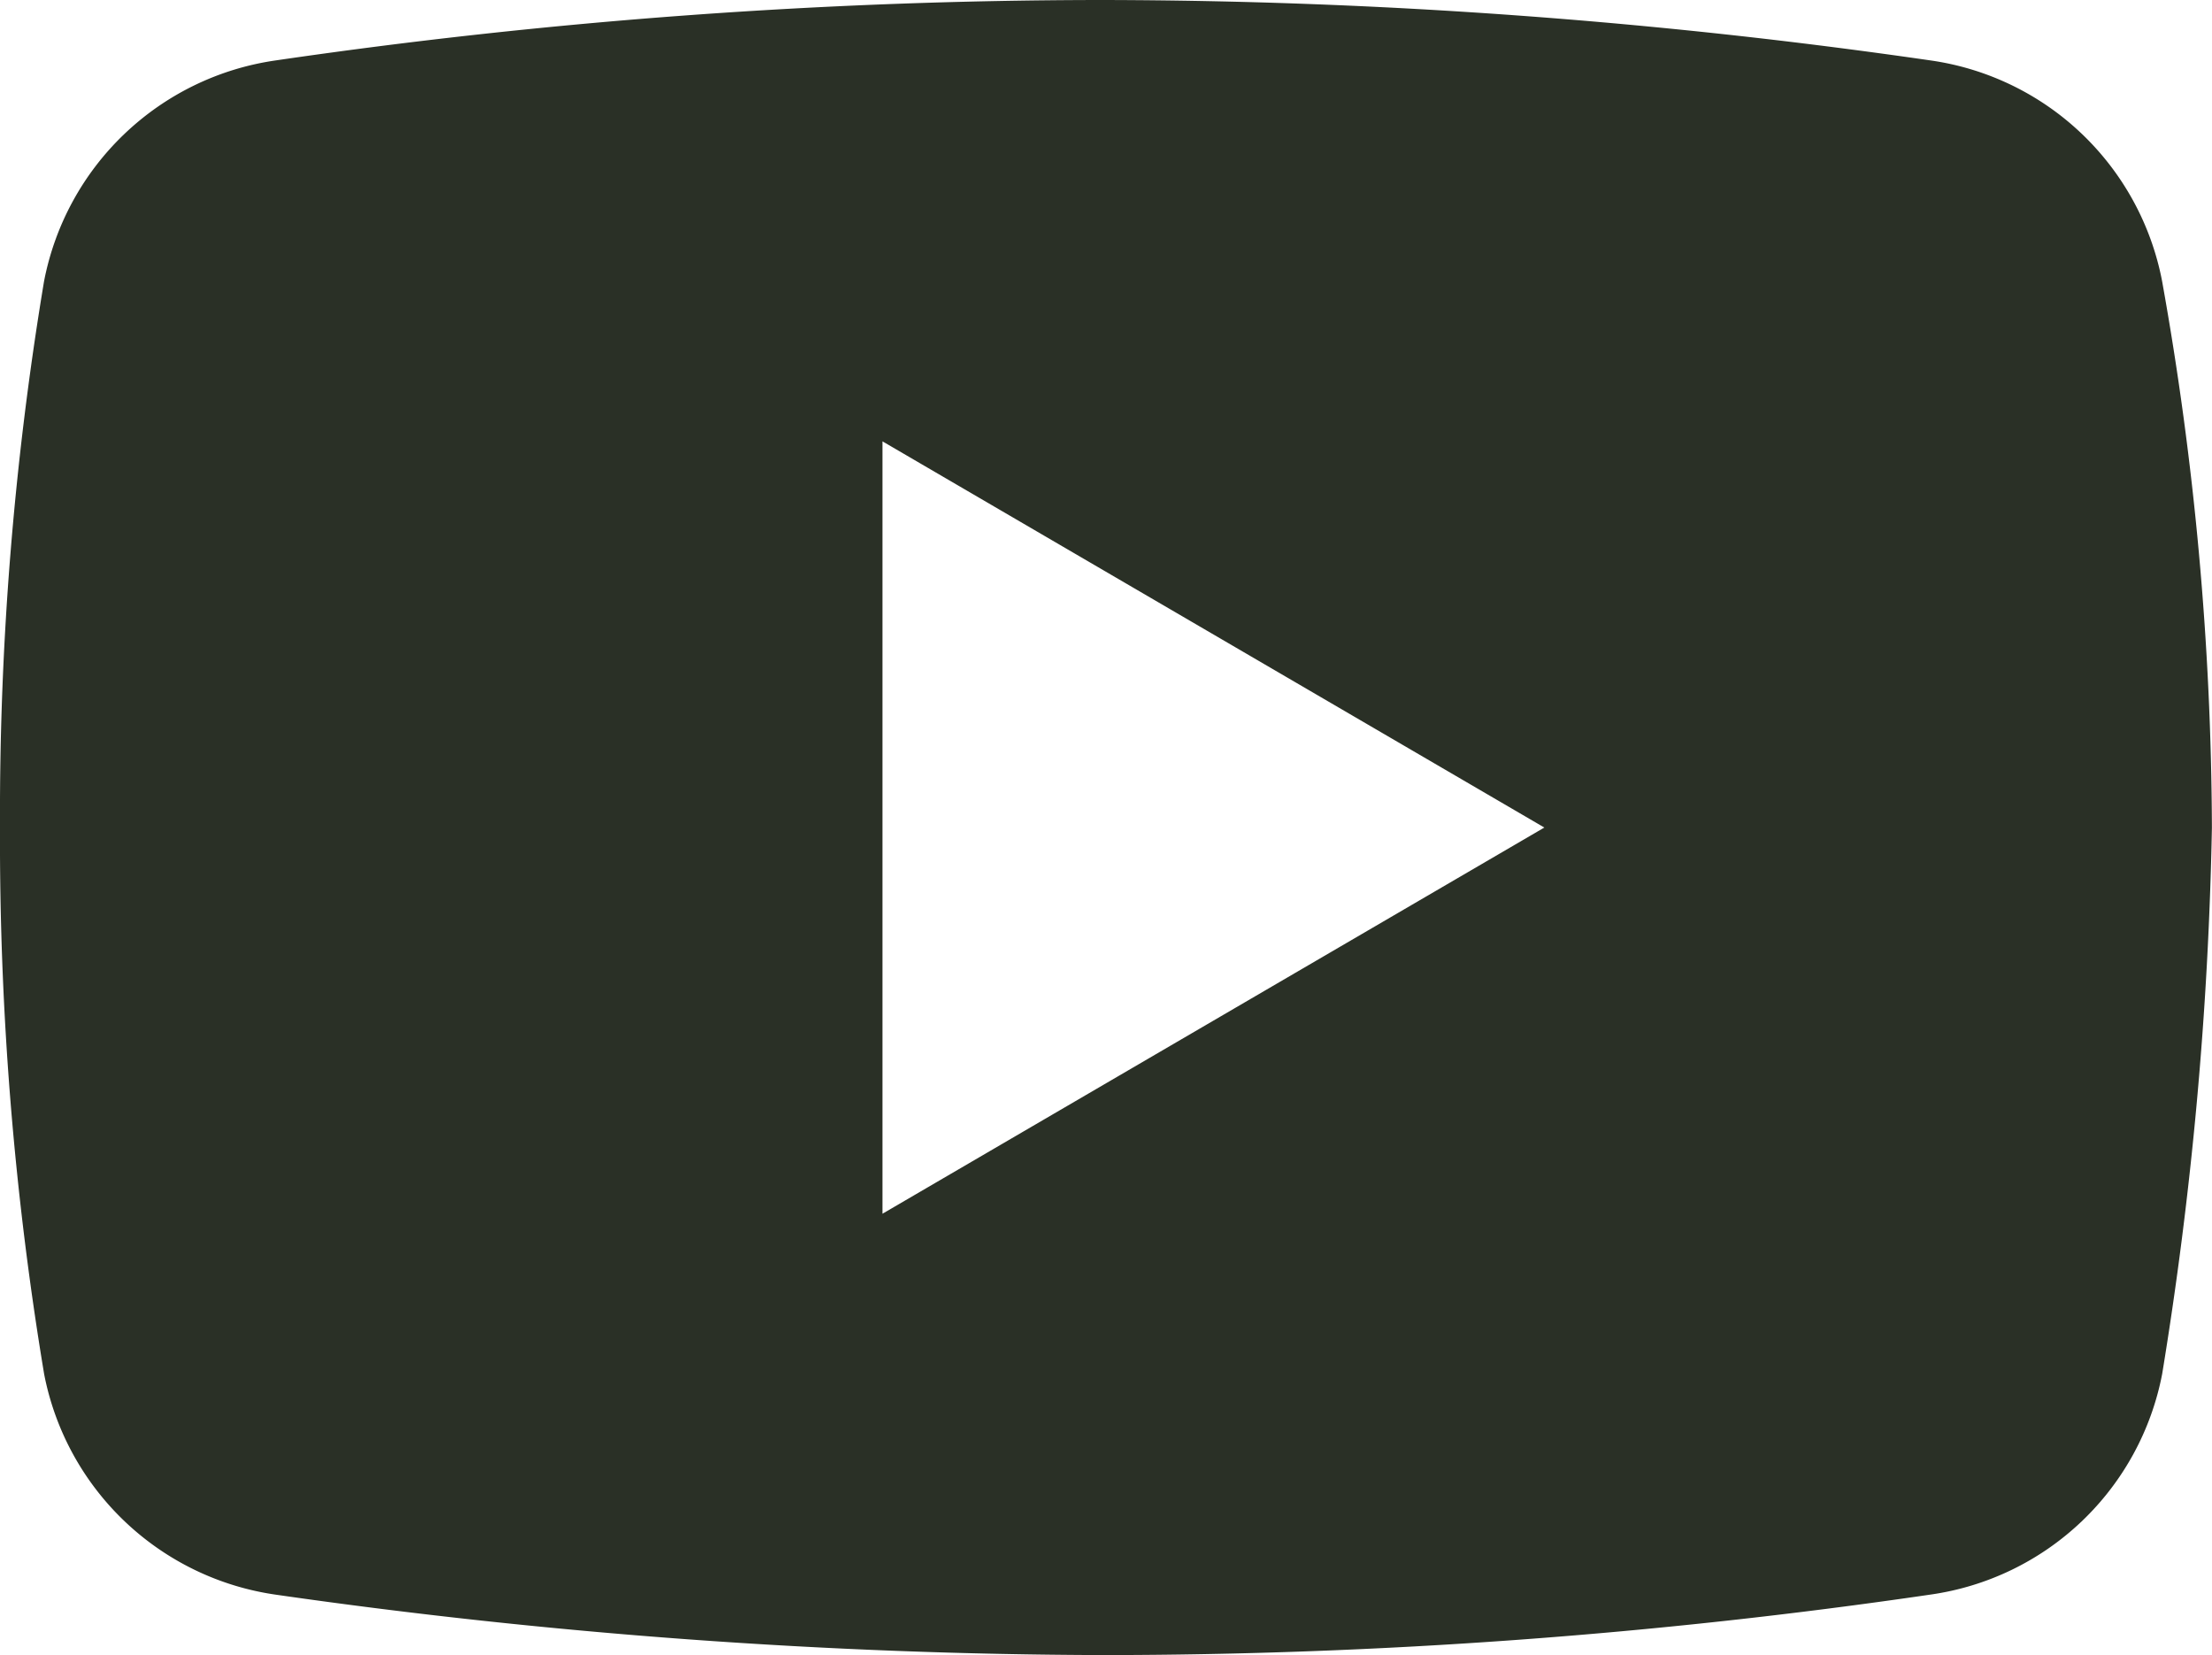 <svg xmlns="http://www.w3.org/2000/svg" width="24.063" height="18" viewBox="0 0 24.063 18">
  <g id="icons8-youtube" transform="translate(-4.002 -9.002)">
    <path id="Subtraction_3" data-name="Subtraction 3" d="M12,18a64.523,64.523,0,0,1-9-.657,3,3,0,0,1-2.52-2.4A35.345,35.345,0,0,1,0,9a35.266,35.266,0,0,1,.479-5.94A3,3,0,0,1,3,.657,62.419,62.419,0,0,1,12,0a63.563,63.563,0,0,1,9,.657,2.994,2.994,0,0,1,2.52,2.4A34.214,34.214,0,0,1,24.062,9a41.513,41.513,0,0,1-.541,5.942,2.994,2.994,0,0,1-2.52,2.4A62.415,62.415,0,0,1,12,18ZM9.6,4.8h0v8.4L16.8,9,9.6,4.8Z" transform="translate(4.002 9.002)" fill="#2A3026"/>
  </g>
</svg>

